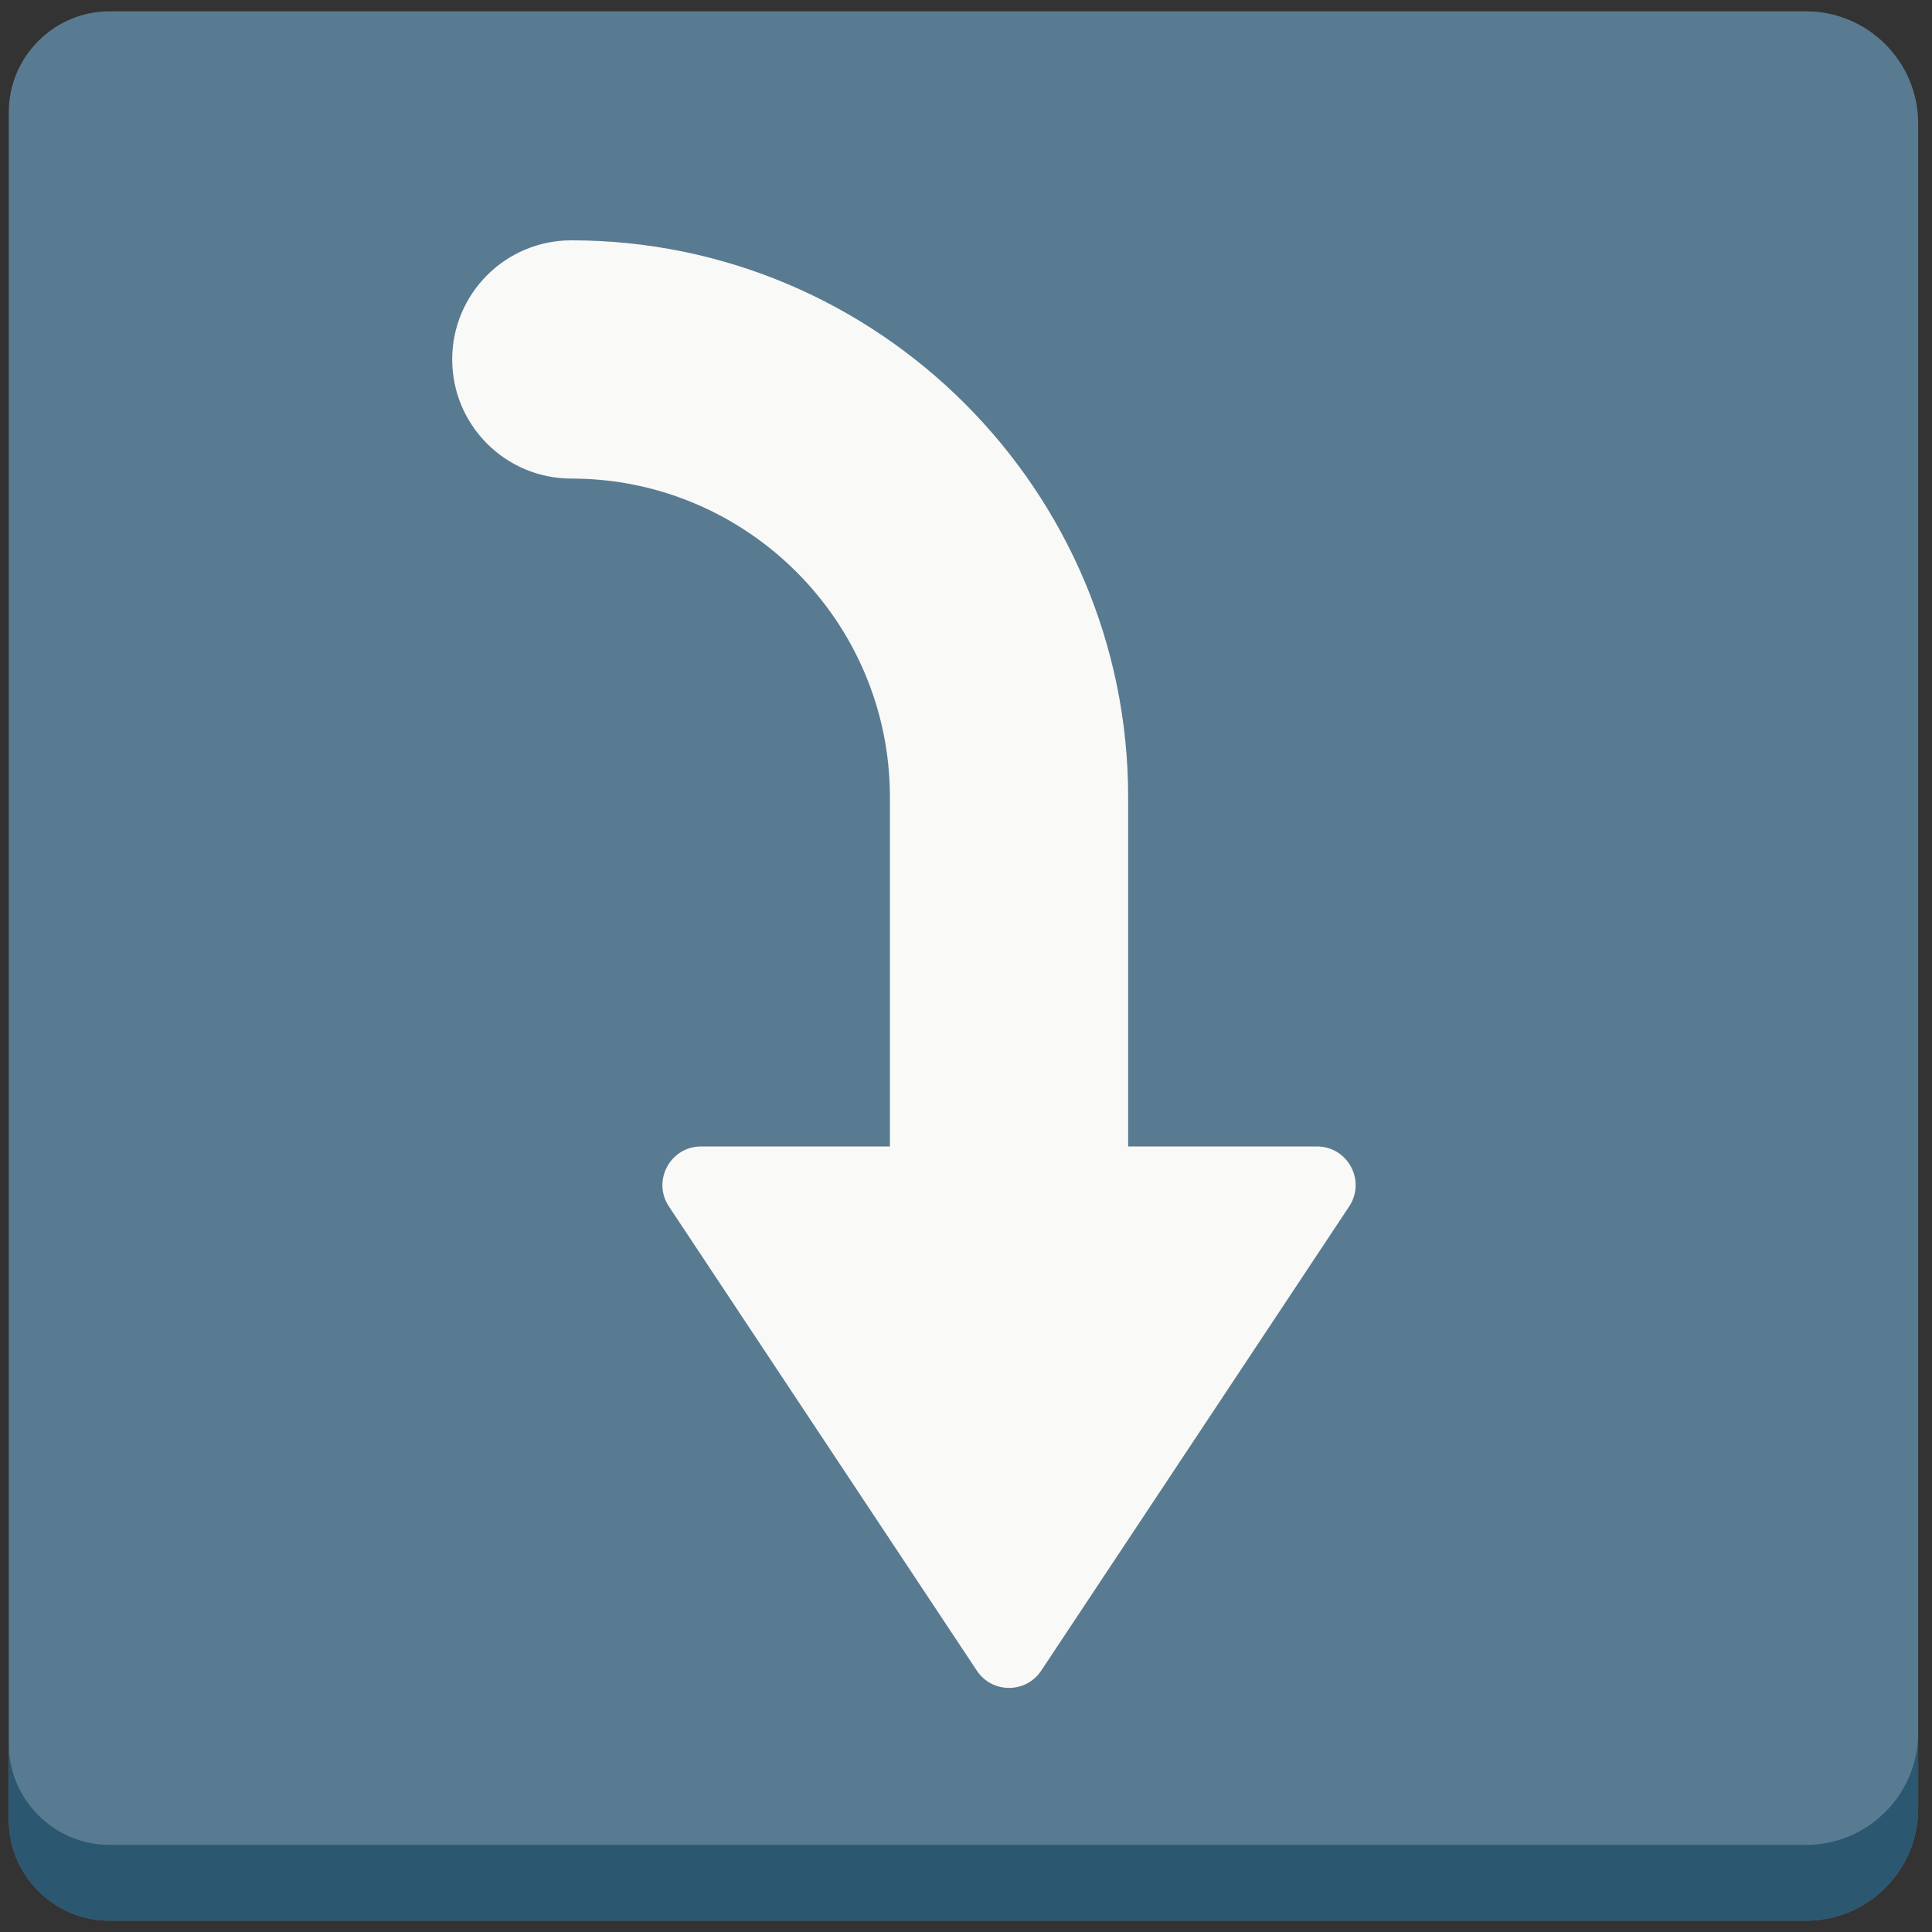 <?xml version="1.0" encoding="utf-8"?><!-- Скачано с сайта svg4.ru / Downloaded from svg4.ru -->
<svg width="800px" height="800px" viewBox="0 0 512 512" xmlns="http://www.w3.org/2000/svg" xmlns:xlink="http://www.w3.org/1999/xlink" aria-hidden="true" role="img" class="iconify iconify--fxemoji" preserveAspectRatio="xMidYMid meet"><rect x="0" y="0" width="512" height="512" fill="#333333" stroke="none"/><path fill="#597B91" d="M508.333 32.666C508.333 16.35 494.984 3 478.668 3H29.032C14.348 3 2.333 15.015 2.333 29.699v452.602C2.333 496.985 14.348 509 29.032 509h449.635c16.316 0 29.666-13.35 29.666-29.666V32.666z"></path><path fill="#2B5770" d="M478.668 488.915H29.032c-14.684 0-26.699-12.015-26.699-26.699v20.085C2.333 496.985 14.348 509 29.032 509h449.635c16.316 0 29.666-13.35 29.666-29.666v-20.085c0 16.316-13.349 29.666-29.665 29.666z"></path><path fill="#F9F9F7" d="M349.009 303.826H298.97v-92.568c0-81.368-66.198-147.566-147.566-147.566c-17.434 0-31.566 14.133-31.566 31.566s14.133 31.566 31.566 31.566c46.557 0 84.434 37.876 84.434 84.434v92.568h-50.04c-8.166 0-13.045 9.092-8.531 15.897l81.606 123.013c4.049 6.104 13.012 6.104 17.062 0l81.606-123.013c4.513-6.806-.366-15.897-8.532-15.897z"></path></svg>